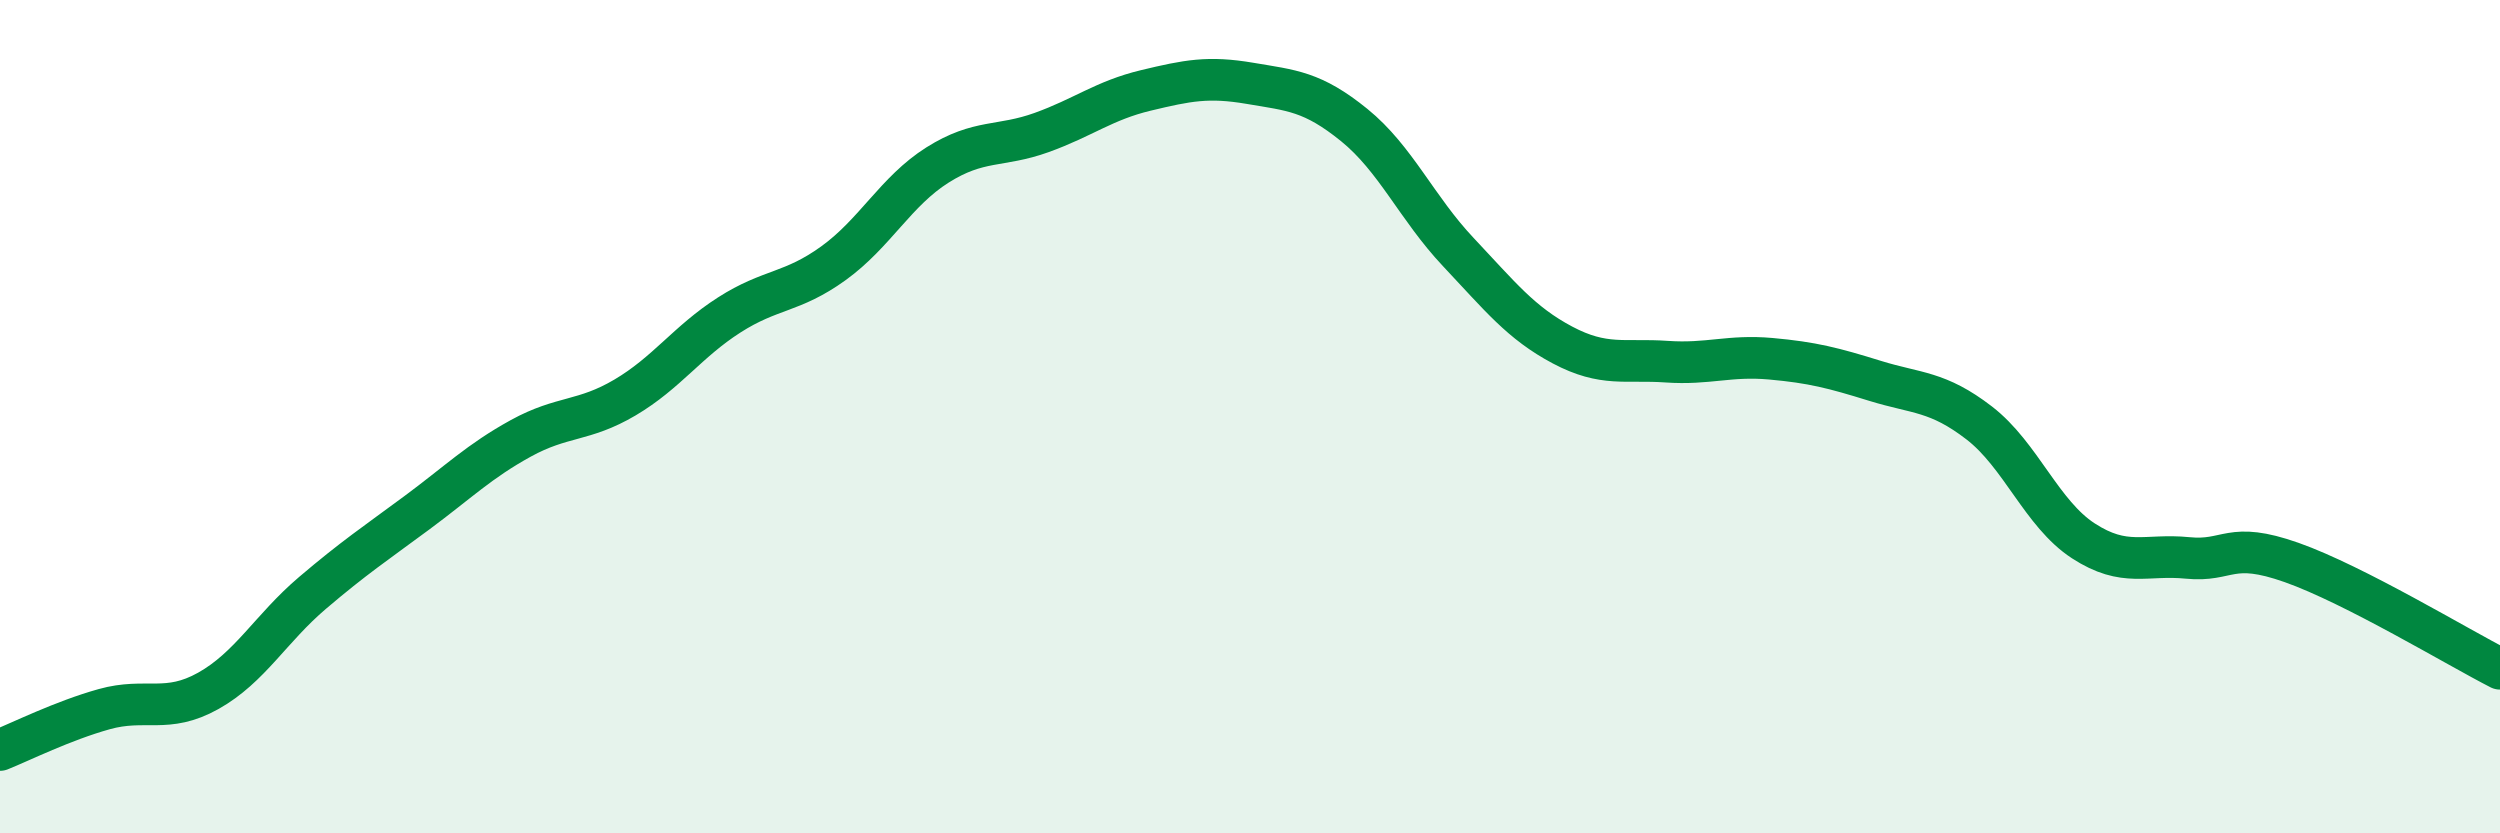 
    <svg width="60" height="20" viewBox="0 0 60 20" xmlns="http://www.w3.org/2000/svg">
      <path
        d="M 0,18 C 0.5,17.8 1.5,17.3 2.5,17.02 C 3.5,16.74 4,17.14 5,16.58 C 6,16.02 6.5,15.08 7.5,14.23 C 8.5,13.38 9,13.05 10,12.31 C 11,11.57 11.5,11.07 12.5,10.52 C 13.5,9.97 14,10.13 15,9.54 C 16,8.95 16.5,8.2 17.5,7.56 C 18.5,6.92 19,7.04 20,6.32 C 21,5.6 21.5,4.59 22.5,3.96 C 23.5,3.33 24,3.54 25,3.18 C 26,2.82 26.5,2.41 27.5,2.17 C 28.5,1.93 29,1.83 30,2 C 31,2.17 31.5,2.19 32.5,3 C 33.5,3.81 34,4.99 35,6.05 C 36,7.11 36.5,7.75 37.5,8.28 C 38.5,8.81 39,8.61 40,8.68 C 41,8.75 41.5,8.52 42.5,8.61 C 43.5,8.7 44,8.83 45,9.14 C 46,9.45 46.5,9.38 47.5,10.15 C 48.5,10.92 49,12.33 50,12.98 C 51,13.63 51.5,13.29 52.5,13.39 C 53.5,13.49 53.5,12.97 55,13.5 C 56.5,14.03 59,15.54 60,16.05L60 20L0 20Z"
        fill="#008740"
        opacity="0.1"
        stroke-linecap="round"
        stroke-linejoin="round"
      />
      <path
        d="M 0,18 C 0.5,17.8 1.5,17.3 2.5,17.02 C 3.5,16.74 4,17.14 5,16.58 C 6,16.02 6.5,15.08 7.5,14.23 C 8.5,13.38 9,13.05 10,12.31 C 11,11.57 11.5,11.07 12.5,10.52 C 13.5,9.97 14,10.13 15,9.54 C 16,8.95 16.5,8.2 17.5,7.56 C 18.5,6.92 19,7.04 20,6.32 C 21,5.6 21.5,4.59 22.5,3.96 C 23.5,3.33 24,3.54 25,3.18 C 26,2.82 26.5,2.41 27.5,2.17 C 28.5,1.93 29,1.83 30,2 C 31,2.17 31.5,2.19 32.5,3 C 33.5,3.81 34,4.99 35,6.05 C 36,7.11 36.5,7.75 37.5,8.28 C 38.5,8.81 39,8.61 40,8.68 C 41,8.75 41.5,8.52 42.5,8.61 C 43.5,8.7 44,8.83 45,9.14 C 46,9.45 46.5,9.38 47.5,10.15 C 48.5,10.92 49,12.33 50,12.98 C 51,13.63 51.5,13.29 52.5,13.39 C 53.5,13.49 53.5,12.97 55,13.5 C 56.5,14.03 59,15.54 60,16.05"
        stroke="#008740"
        stroke-width="1"
        fill="none"
        stroke-linecap="round"
        stroke-linejoin="round"
      />
    </svg>
  